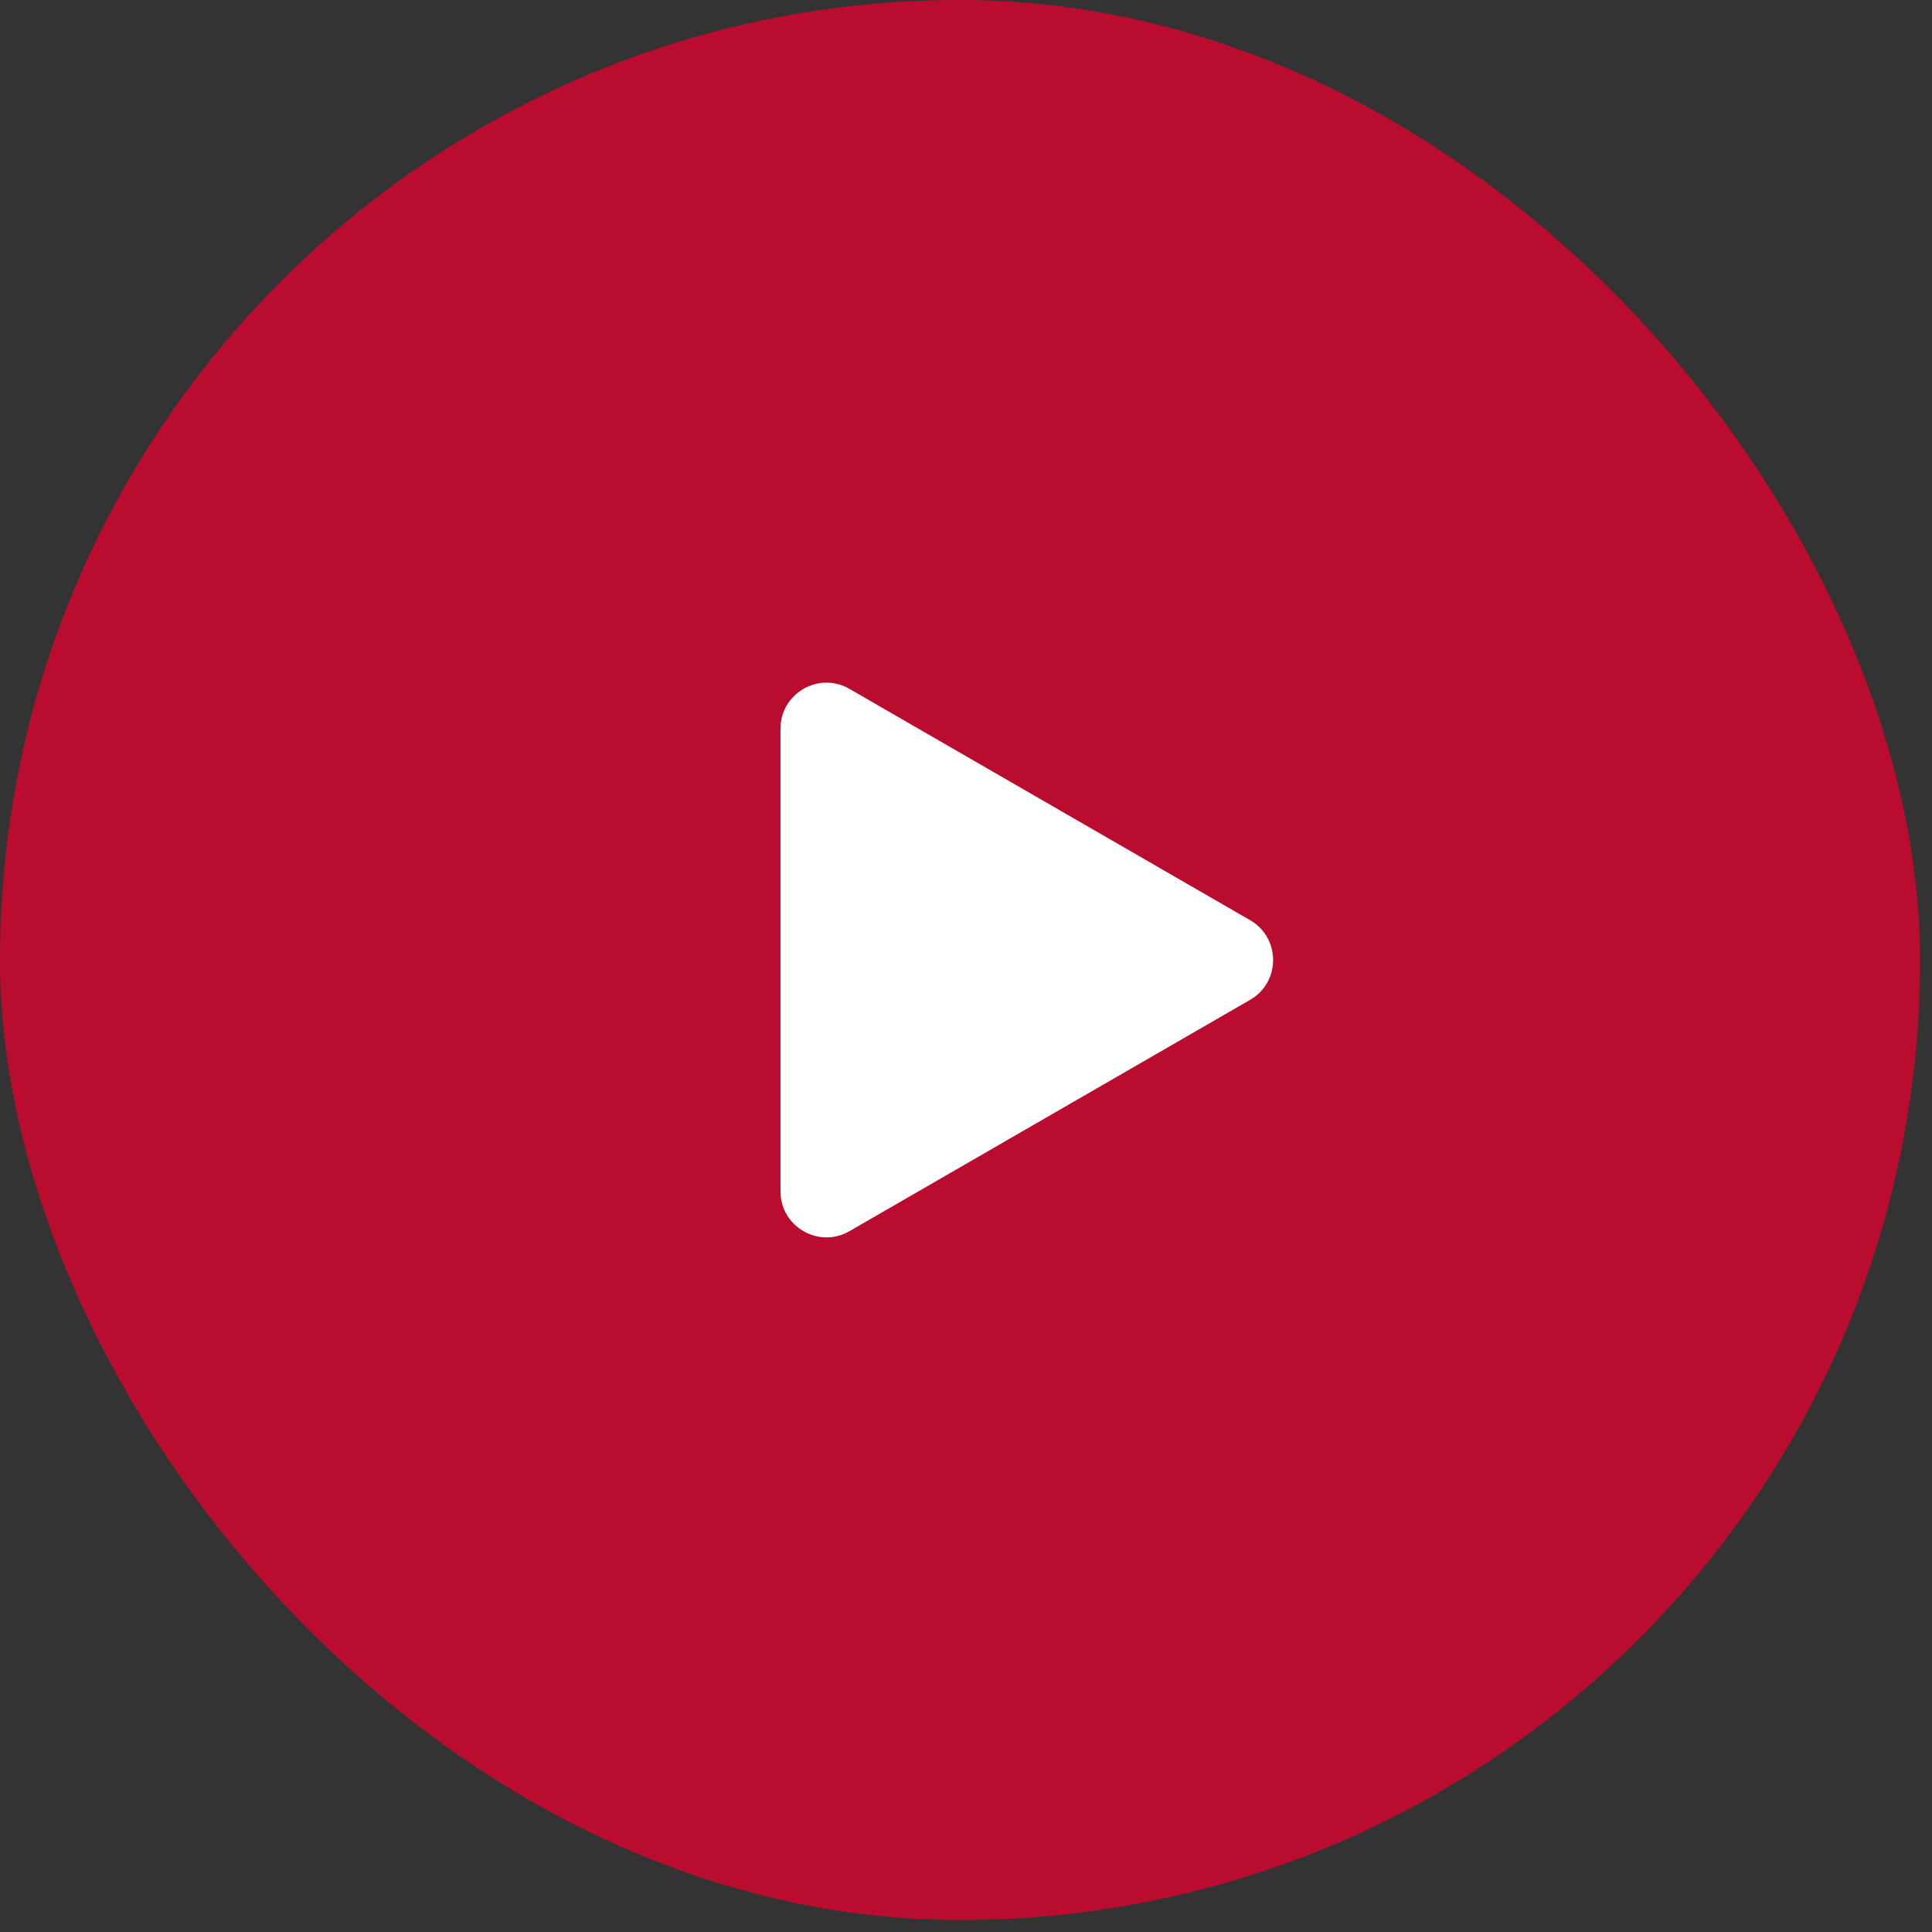 <svg width="84" height="84" viewBox="0 0 84 84" fill="none" xmlns="http://www.w3.org/2000/svg">
<rect x="0" y="0" width="84" height="84" fill="#333333" stroke="none"/>
<rect width="83.481" height="83.481" rx="41.74" fill="#BA0C2F"/>
<path d="M54.353 40.008C55.686 40.778 55.686 42.703 54.353 43.472L36.934 53.529C35.601 54.299 33.934 53.337 33.934 51.797L33.934 31.684C33.934 30.144 35.601 29.182 36.934 29.952L54.353 40.008Z" fill="white"/>
</svg>
